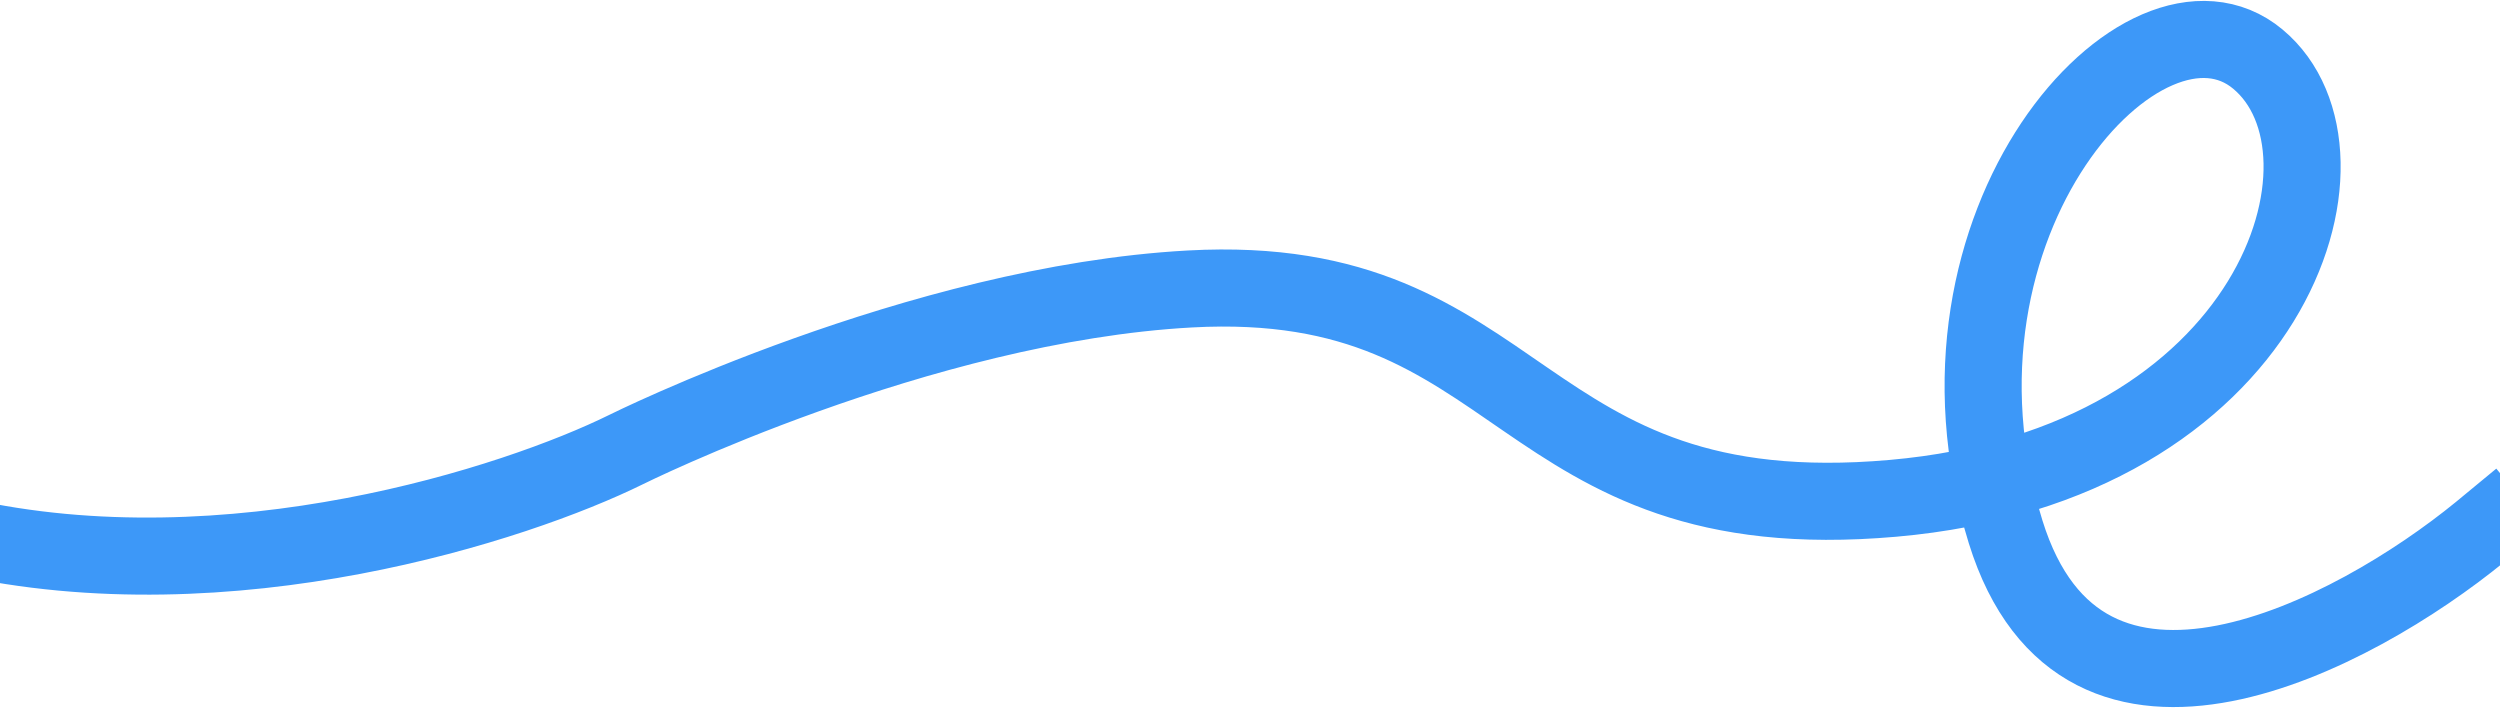 <?xml version="1.0" encoding="UTF-8"?> <!-- Generator: Adobe Illustrator 26.4.1, SVG Export Plug-In . SVG Version: 6.00 Build 0) --> <svg xmlns="http://www.w3.org/2000/svg" xmlns:xlink="http://www.w3.org/1999/xlink" id="Layer_1" x="0px" y="0px" viewBox="0 0 1200 340" style="enable-background:new 0 0 1200 340;" xml:space="preserve"> <style type="text/css"> .st0{fill:none;stroke:#3D98F8;stroke-width:37;} </style> <path class="st0" d="M1210,239.2l-19.5,16.1c-60.6,49.5-190.9,118.8-227.8,0c-46.1-148.6,67-272.1,121.1-226.9 c54.1,45.1,7.9,194.7-175.2,210.8c-183.1,16.1-174.8-109.4-337.4-100.5c-130.1,7.1-270.7,77.1-270.7,77.1 c-52.7,26-190.3,70.8-319.5,41.6"></path> </svg> 